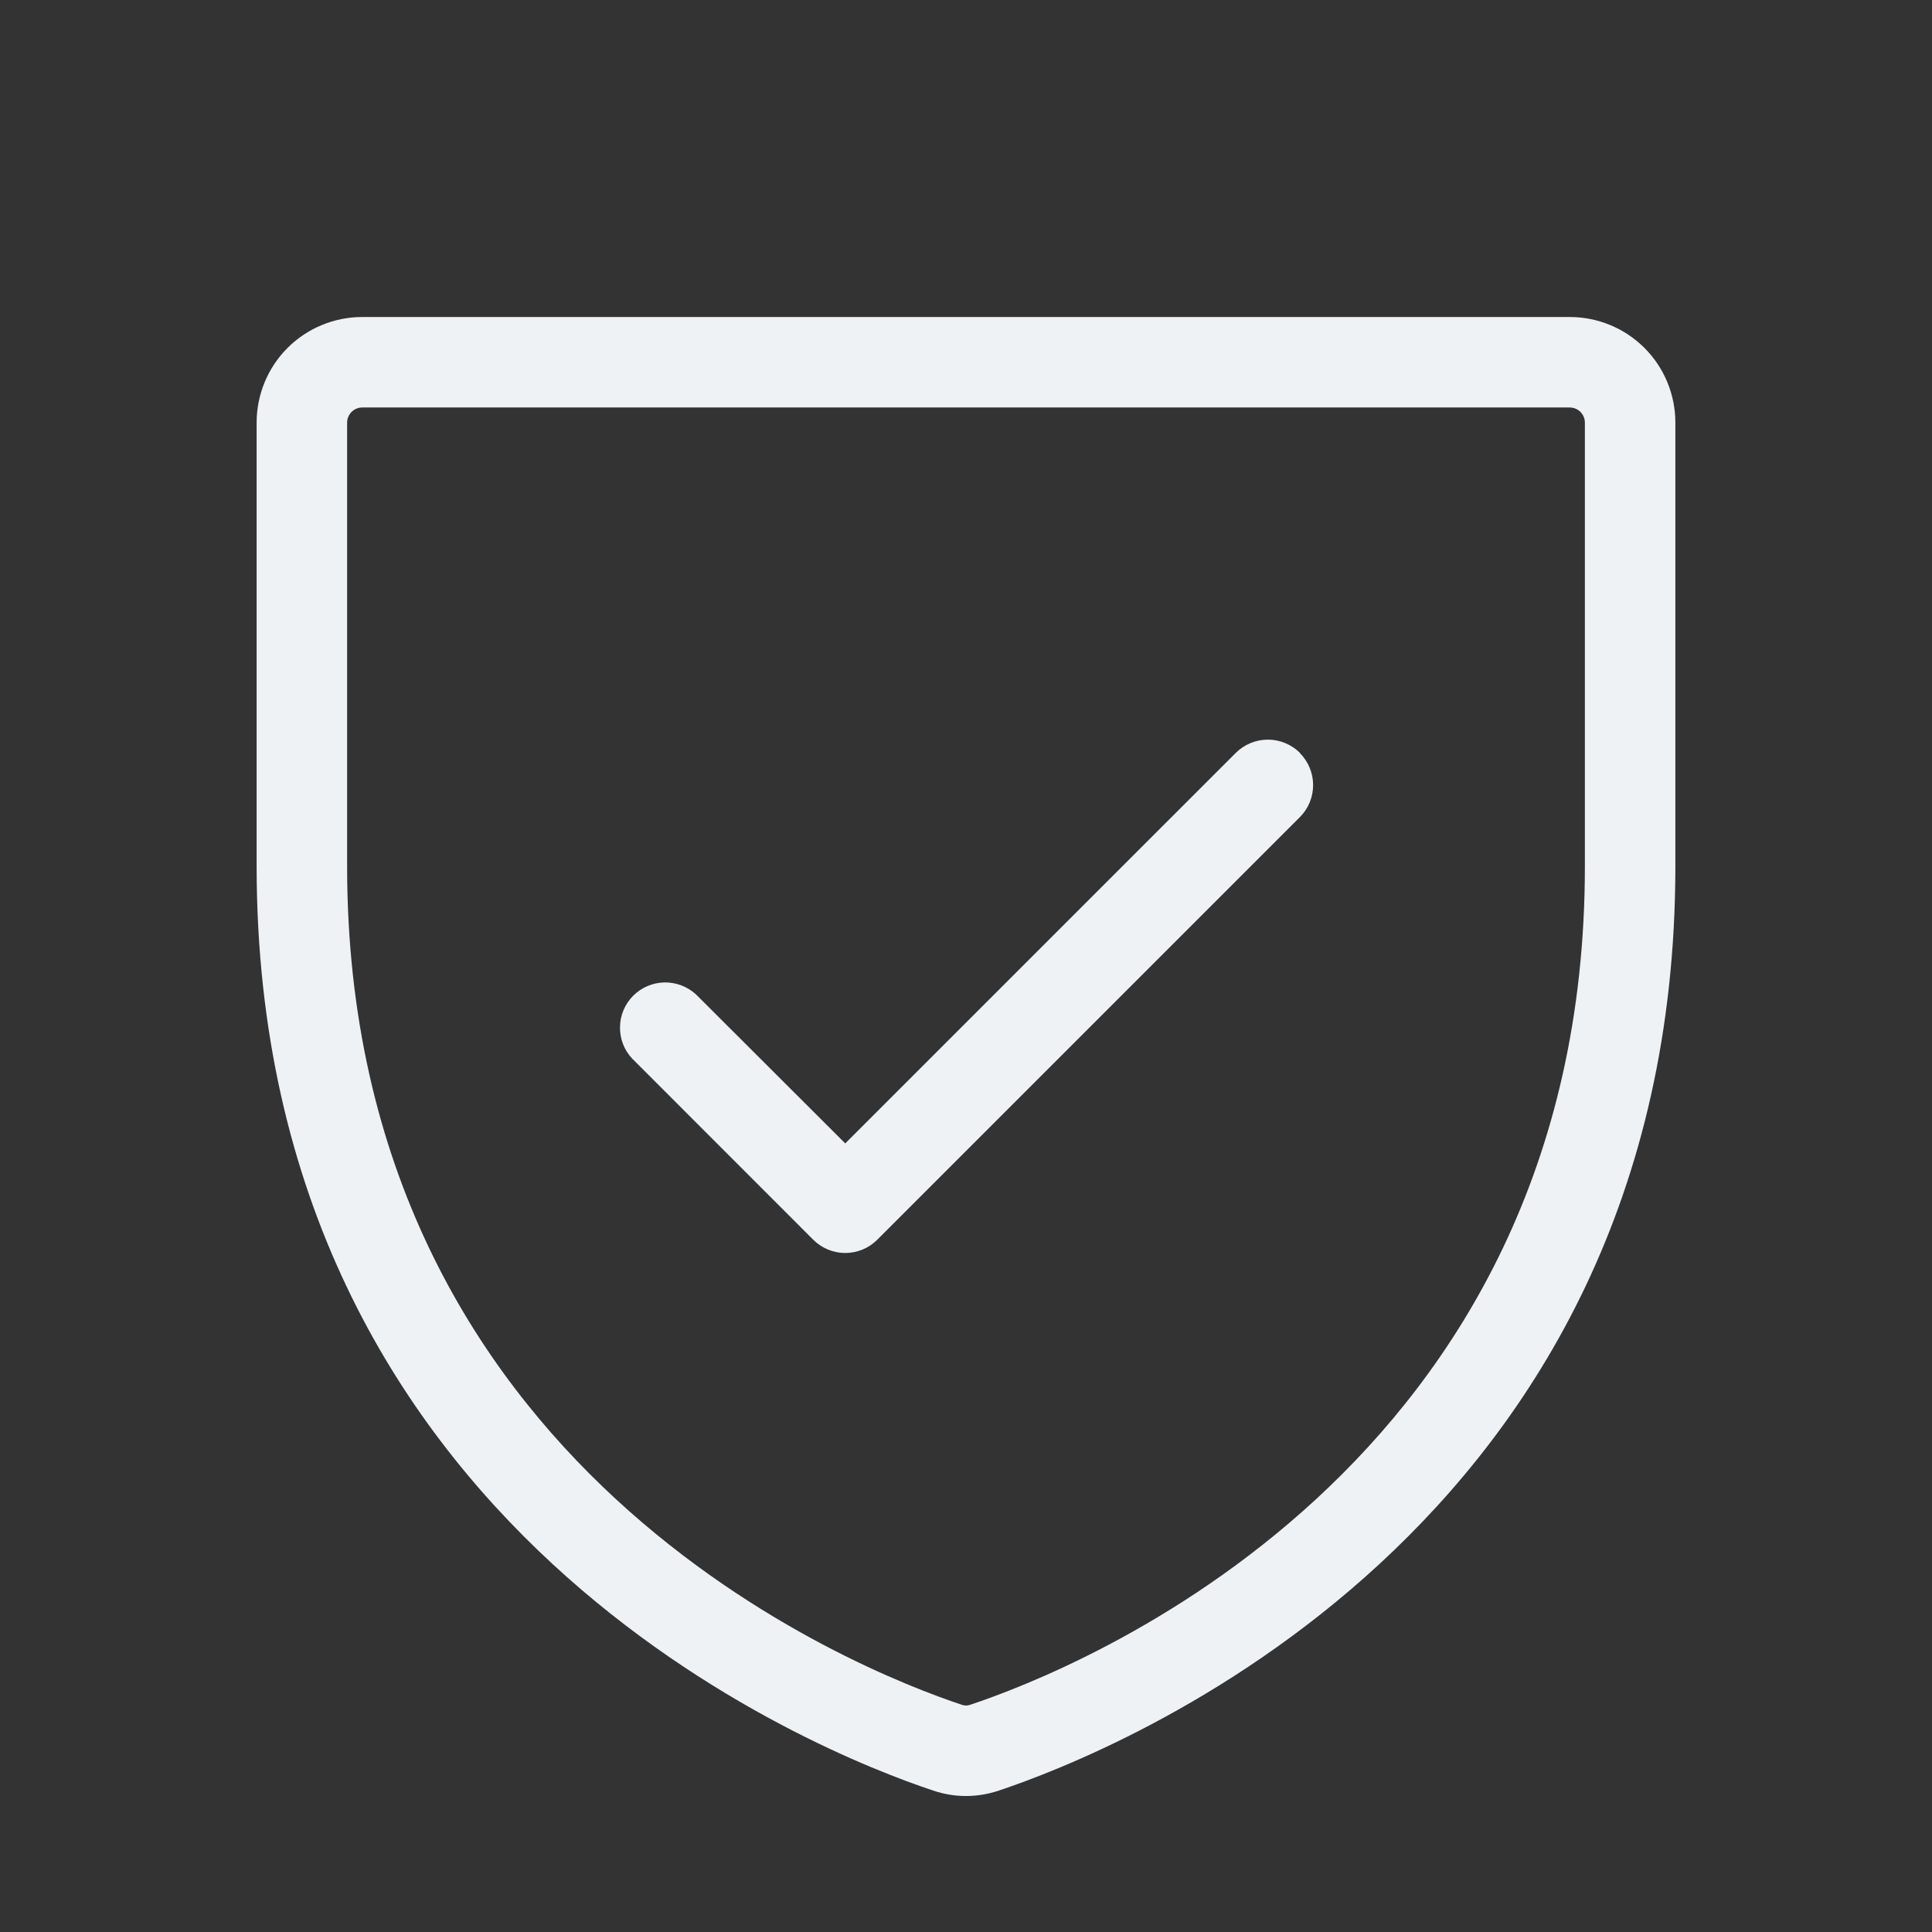 <?xml version="1.0" encoding="UTF-8"?> <svg xmlns="http://www.w3.org/2000/svg" width="24" height="24" viewBox="0 0 24 24" fill="none"><rect x="0" y="0" width="24" height="24" fill="#333333" stroke="none"/><path d="M19.5 3.938H4.5C4.152 3.938 3.818 4.076 3.572 4.322C3.326 4.568 3.188 4.902 3.188 5.25V10.76C3.188 19.032 10.189 21.777 11.592 22.243C11.857 22.333 12.143 22.333 12.408 22.243C13.814 21.774 20.812 19.032 20.812 10.76V5.25C20.812 4.902 20.674 4.568 20.428 4.322C20.182 4.076 19.848 3.938 19.5 3.938ZM19.688 10.762C19.688 18.262 13.328 20.754 12.053 21.177C12.019 21.19 11.981 21.19 11.947 21.177C10.672 20.754 4.312 18.262 4.312 10.762V5.25C4.312 5.2 4.332 5.153 4.367 5.117C4.403 5.082 4.45 5.062 4.5 5.062H19.5C19.55 5.062 19.597 5.082 19.633 5.117C19.668 5.153 19.688 5.2 19.688 5.25V10.762ZM16.148 9.355C16.253 9.461 16.312 9.604 16.312 9.753C16.312 9.902 16.253 10.045 16.148 10.15L10.898 15.4C10.792 15.506 10.649 15.565 10.5 15.565C10.351 15.565 10.208 15.506 10.102 15.4L7.853 13.15C7.753 13.044 7.699 12.903 7.702 12.757C7.704 12.611 7.763 12.472 7.866 12.369C7.969 12.266 8.108 12.207 8.254 12.204C8.4 12.202 8.541 12.256 8.648 12.355L10.5 14.204L15.352 9.352C15.458 9.247 15.601 9.188 15.75 9.188C15.899 9.188 16.042 9.247 16.148 9.352V9.355Z" fill="#EEF2F5"></path></svg> 